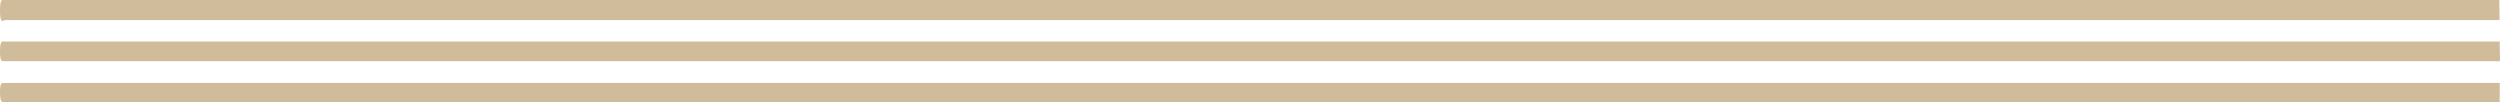   <svg xmlns="http://www.w3.org/2000/svg" viewBox="0 0 228.25 9.32" width="100%" style="vertical-align: middle; max-width: 100%; width: 100%;">
   <defs>
   </defs>
   <path d="M228.21,1.83c-1.84,0-225.85,0-227.69,0C.31,1.83,0,2.29,0,1S.27,0,.5,0c1.84,0,225.85,0,227.69,0" fill="rgb(208,188,155)">
   </path>
   <path d="M228.25,5.59c-1.89,0-225.95,0-227.83,0-.23,0-.42.1-.42-.92s.22-.88.43-.88c1.87,0,225.92,0,227.79,0" fill="rgb(208,188,155)">
   </path>
   <path d="M228.22,9.32c-1.89,0-225.95,0-227.84,0-.23,0-.37,0-.38-.91s.19-.84.4-.84c1.88,0,226,0,227.83,0" fill="rgb(208,188,155)">
   </path>
  </svg>
